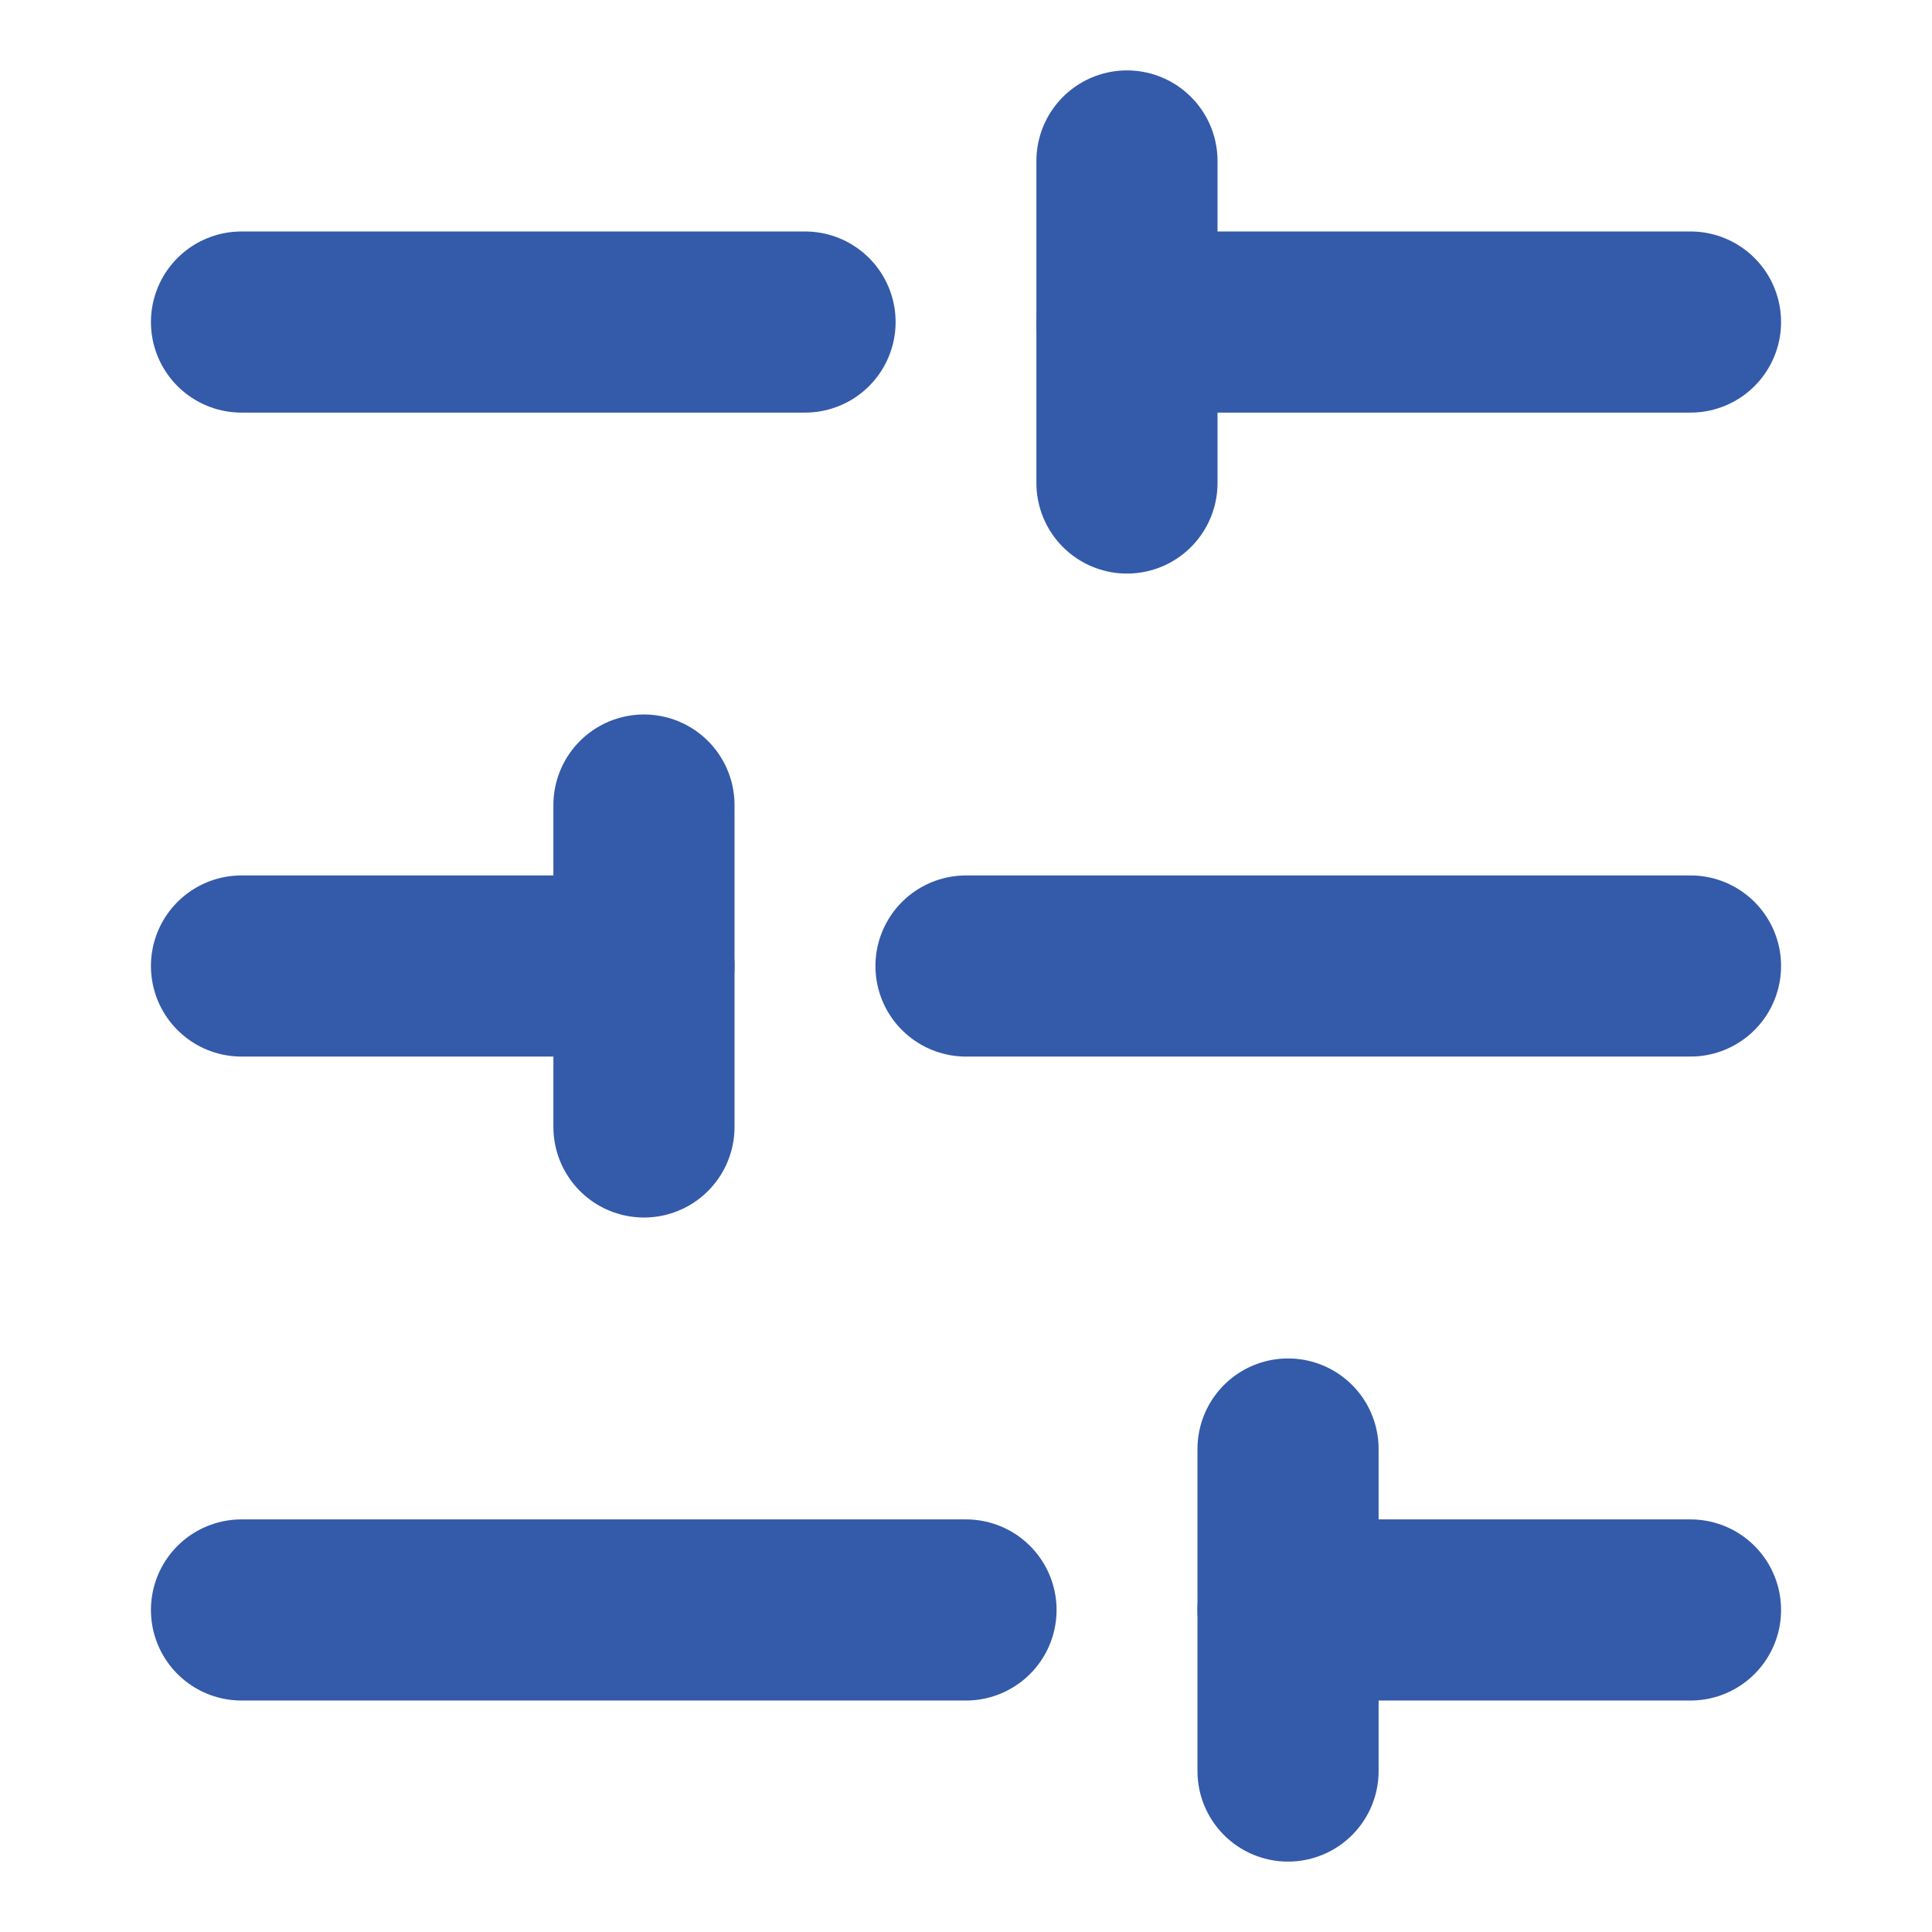 <svg width="16" height="16" viewBox="0 0 16 16" fill="none" xmlns="http://www.w3.org/2000/svg">
<path d="M14 2.667H9.333" stroke="#345AAA" stroke-width="1.5" stroke-linecap="round" stroke-linejoin="round"/>
<path d="M6.667 2.667H2" stroke="#345AAA" stroke-width="1.5" stroke-linecap="round" stroke-linejoin="round"/>
<path d="M14 8H8" stroke="#345AAA" stroke-width="1.5" stroke-linecap="round" stroke-linejoin="round"/>
<path d="M5.333 8H2" stroke="#345AAA" stroke-width="1.5" stroke-linecap="round" stroke-linejoin="round"/>
<path d="M14 13.333H10.667" stroke="#345AAA" stroke-width="1.5" stroke-linecap="round" stroke-linejoin="round"/>
<path d="M8 13.333H2" stroke="#345AAA" stroke-width="1.5" stroke-linecap="round" stroke-linejoin="round"/>
<path d="M9.333 1.333V4" stroke="#345AAA" stroke-width="1.5" stroke-linecap="round" stroke-linejoin="round"/>
<path d="M5.333 6.667V9.333" stroke="#345AAA" stroke-width="1.5" stroke-linecap="round" stroke-linejoin="round"/>
<path d="M10.667 12V14.667" stroke="#345AAA" stroke-width="1.5" stroke-linecap="round" stroke-linejoin="round"/>
</svg>
